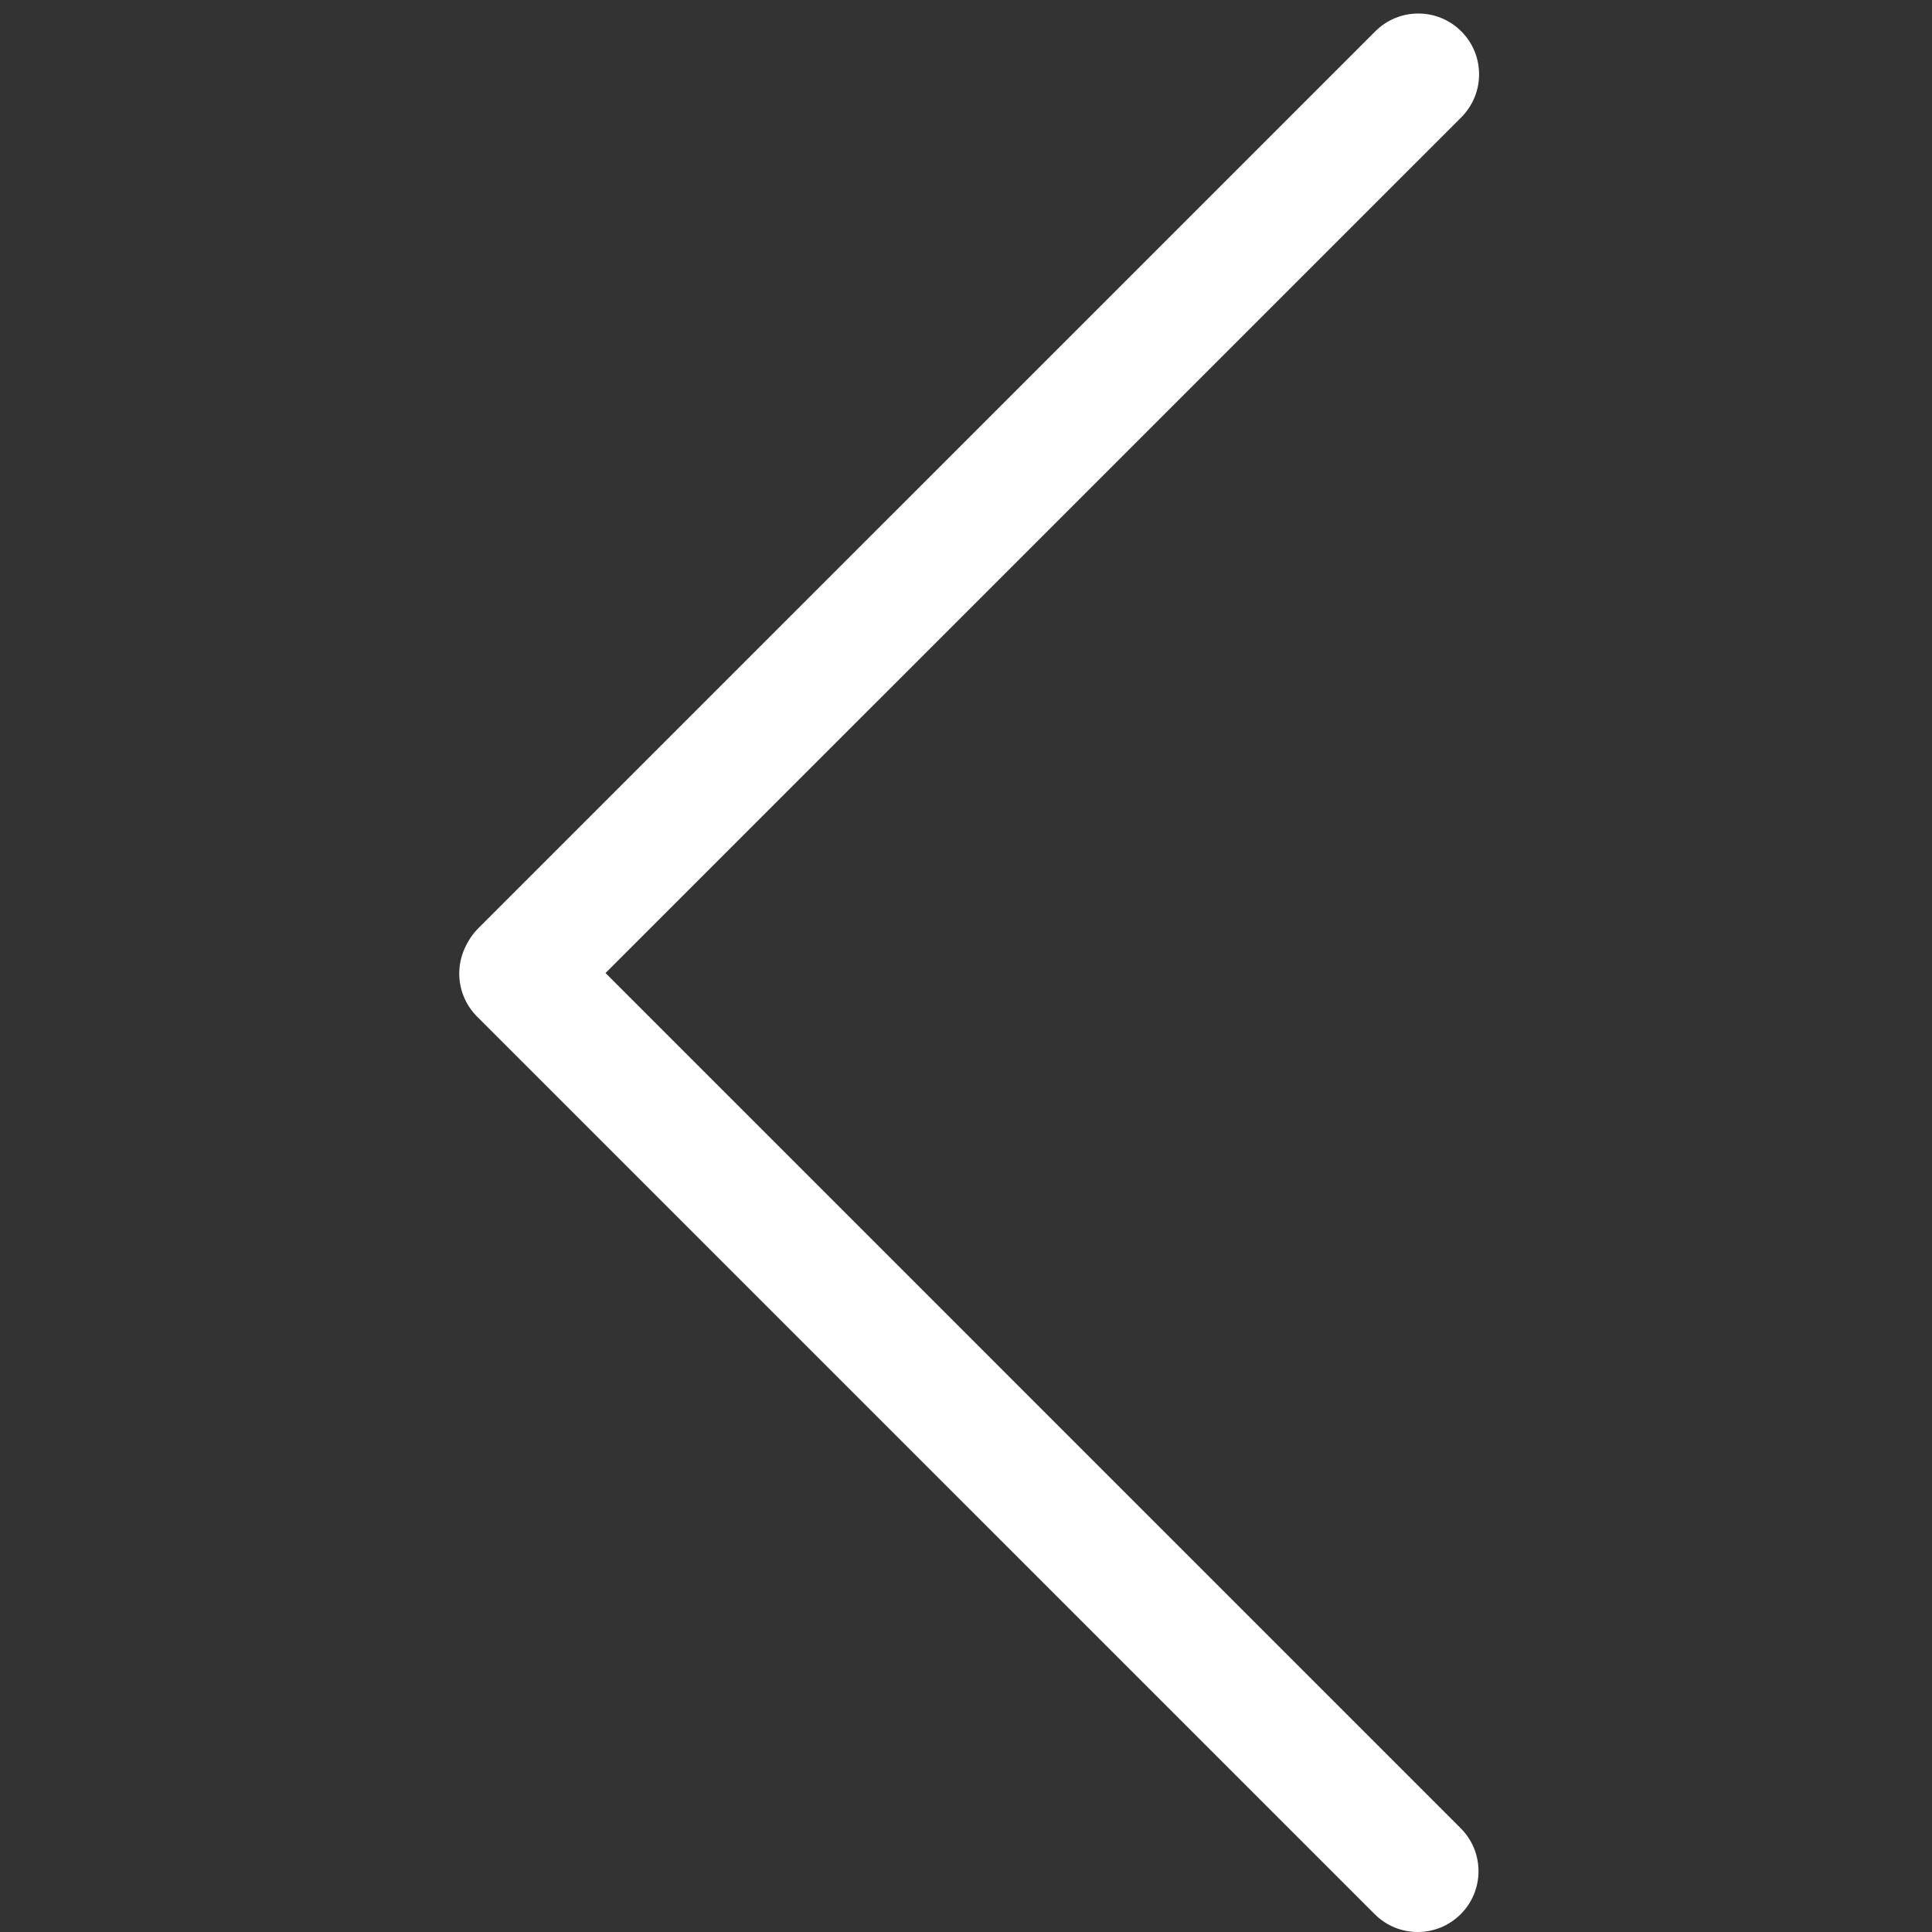 <?xml version="1.0" encoding="utf-8"?>
<!DOCTYPE svg PUBLIC "-//W3C//DTD SVG 1.1//EN" "http://www.w3.org/Graphics/SVG/1.1/DTD/svg11.dtd">
<svg xmlns="http://www.w3.org/2000/svg" xmlns:xlink="http://www.w3.org/1999/xlink" width="512px" version="1.1" height="512px" viewBox="0 0 64 64" enable-background="new 0 0 64 64">
  <rect x="0" y="0" width="64" height="64" fill="#333333" stroke="none"/>
  <g>
    <path fill="#FFFFFF" d="m45.539,63.41c0.394,0.394 0.908,0.59 1.424,0.59s1.031-0.197 1.424-0.59c0.787-0.787 0.787-2.061 0-2.848l-28.328-28.329 28.348-28.347c0.786-0.787 0.786-2.062 0-2.848-0.787-0.787-2.062-0.787-2.849,0l-29.736,29.735c-0.205,0.206-0.384,0.506-0.484,0.778-0.273,0.738-0.092,1.567 0.465,2.124l29.736,29.735z"/>
  </g>
</svg>
